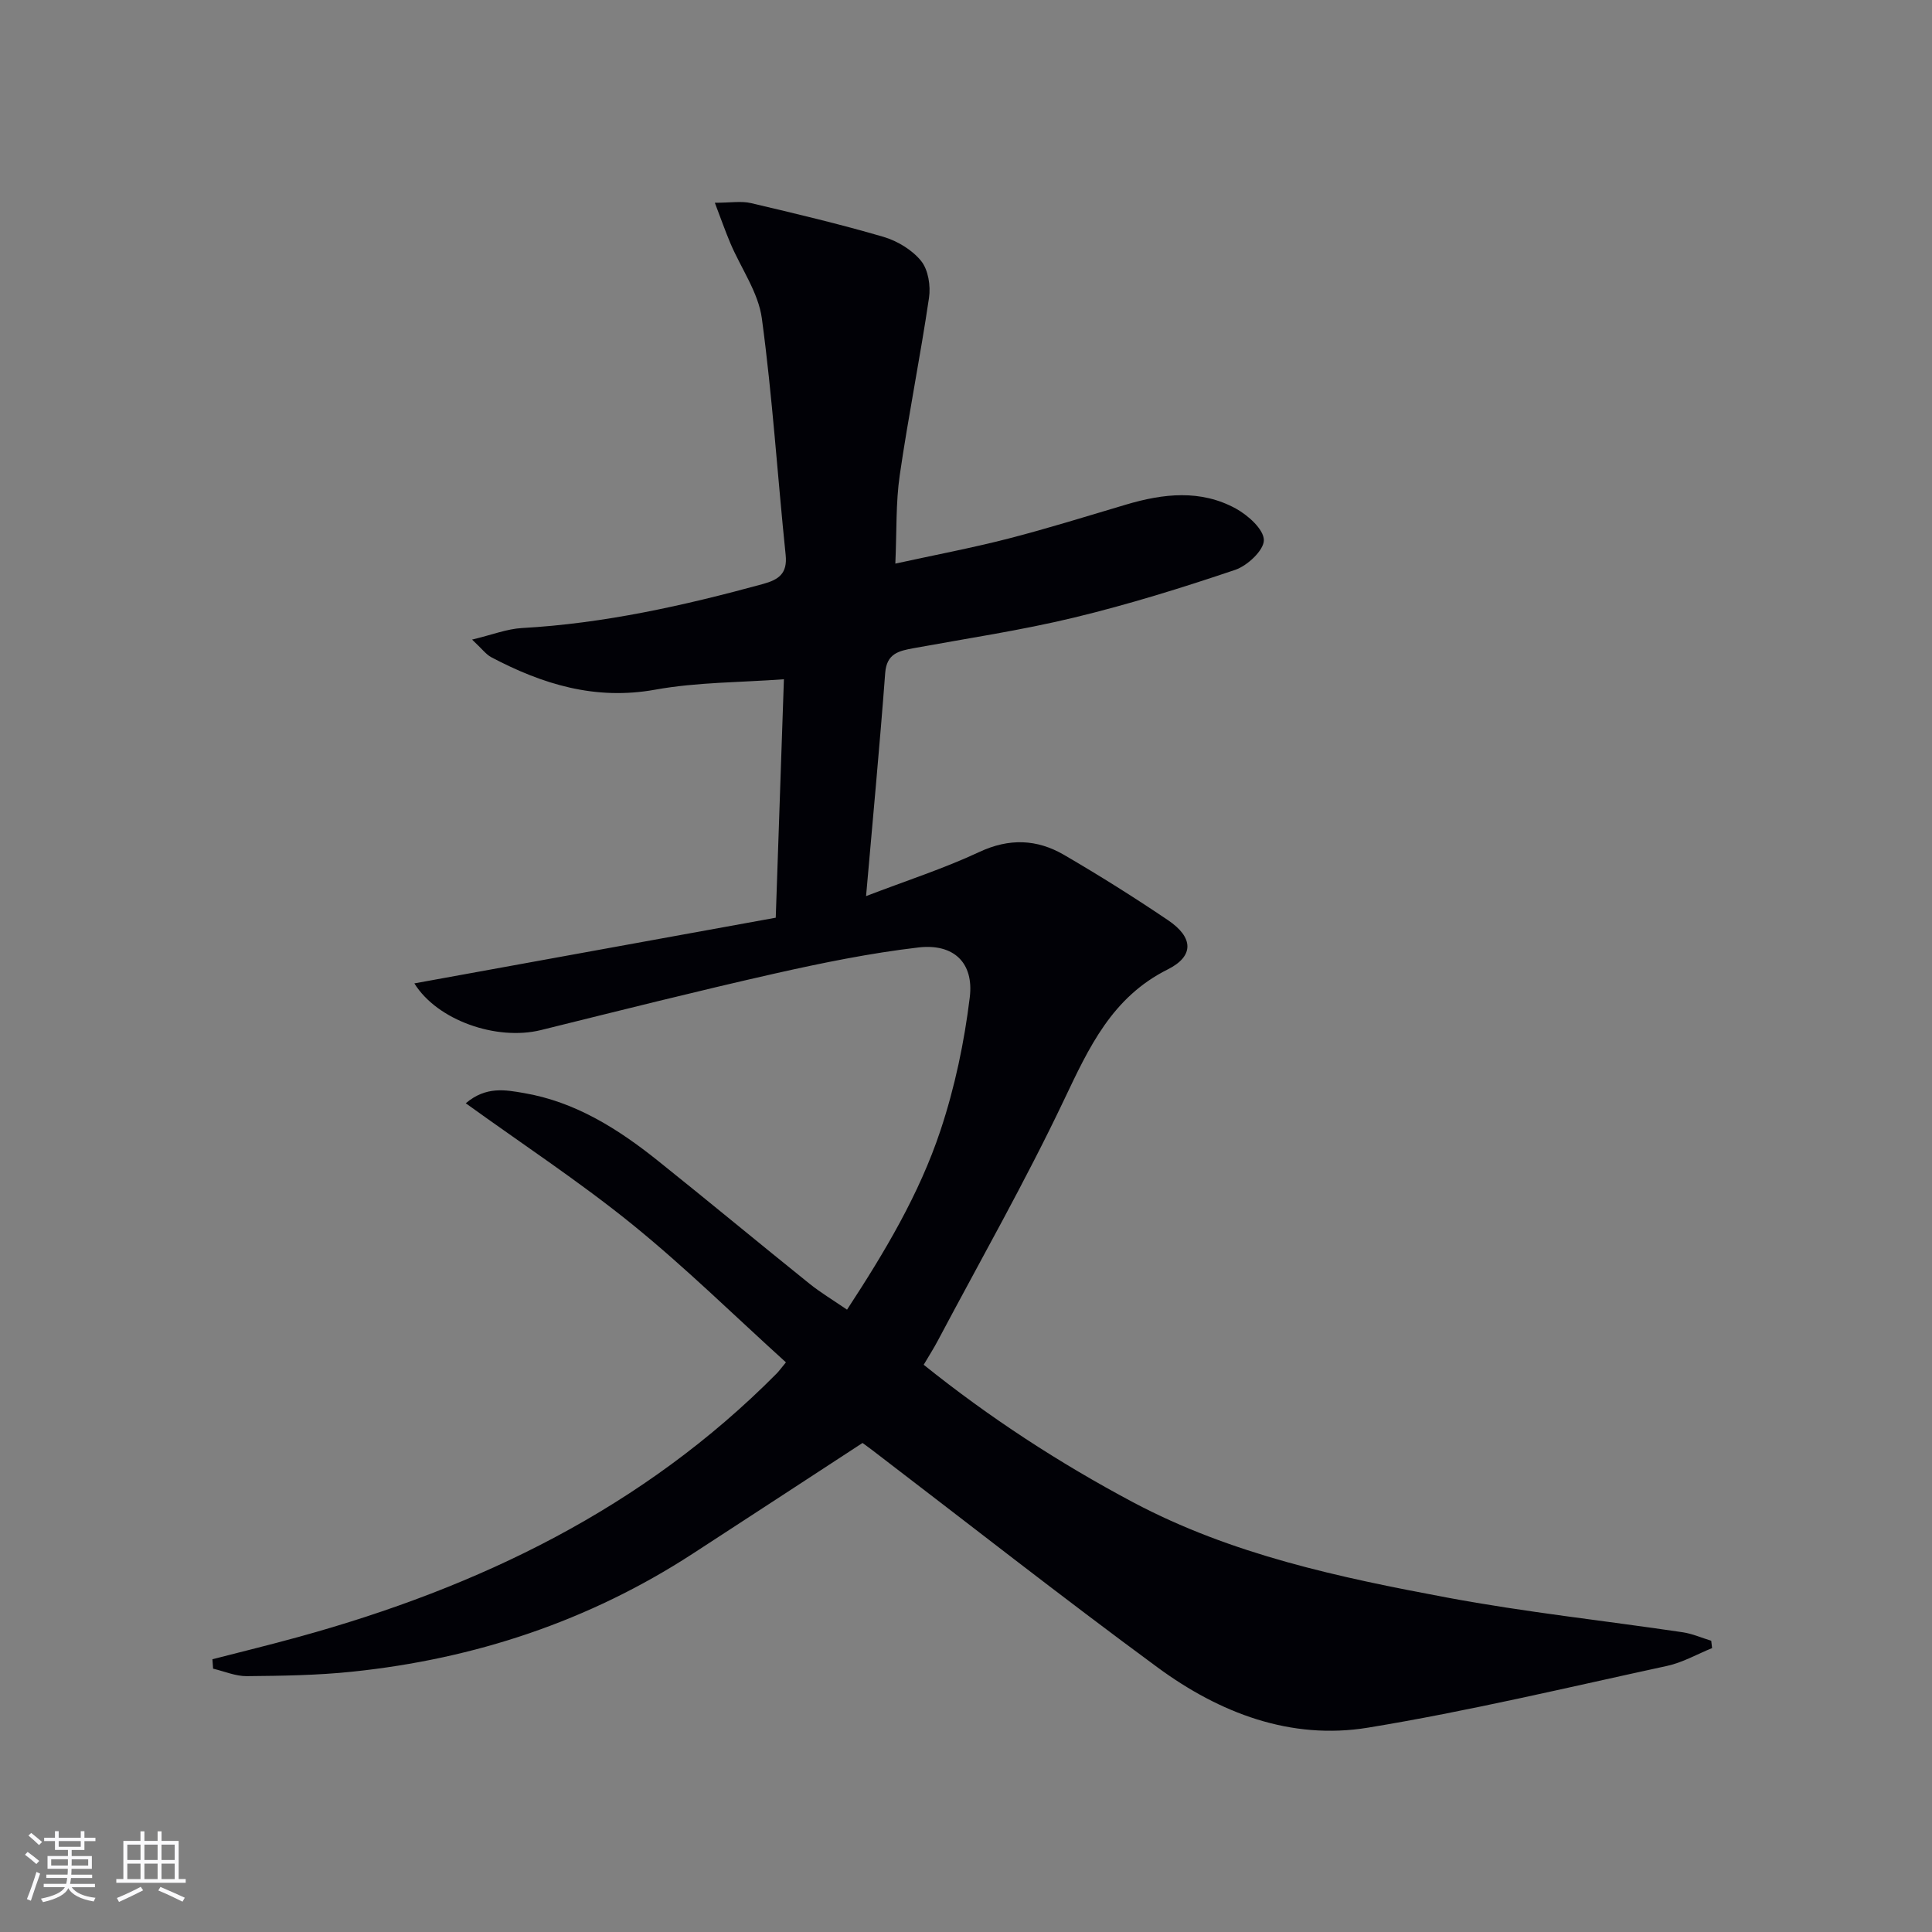 <svg enable-background="new 0 0 400 400" viewBox="0 0 400 400" xmlns="http://www.w3.org/2000/svg"><rect x="0" y="0" width="400" height="400" fill="#808080" stroke="none"/><path d="m178.58 298.75c-11.8 7.7-23.48 15.34-35.18 22.94-21.46 13.94-45.08 21.77-70.43 24.41-7.25.76-14.58.86-21.87.93-2.32.02-4.65-1-6.98-1.55-.05-.65-.09-1.3-.14-1.95 5.97-1.54 11.97-3 17.91-4.64 37.31-10.28 71.27-26.64 98.89-54.5.46-.46.84-1 1.94-2.33-10.62-9.61-20.8-19.63-31.84-28.58-10.88-8.81-22.64-16.54-34.45-25.06 4.21-3.58 8.27-2.76 12.02-2.12 10.64 1.81 19.5 7.41 27.75 14.01 10.53 8.42 20.9 17.03 31.41 25.48 2.32 1.86 4.9 3.4 7.76 5.36 7.79-11.91 14.96-23.9 19.36-37.15 2.95-8.88 4.92-18.22 6.05-27.51.88-7.2-3.36-11.17-10.61-10.33-10.02 1.17-19.97 3.2-29.83 5.42-16.16 3.65-32.24 7.7-48.32 11.68-9.22 2.28-21.51-2.02-26.23-9.66 24.97-4.54 49.77-9.05 74.82-13.6.56-16.38 1.1-32.28 1.69-49.37-8.98.67-17.96.59-26.65 2.16-12.4 2.24-23.3-1.11-33.92-6.71-1.1-.58-1.9-1.71-3.99-3.66 4.17-1 7.21-2.21 10.31-2.39 17.03-.95 33.53-4.64 49.91-9.12 3.28-.9 5.1-2.16 4.7-6.03-1.69-16.33-2.73-32.73-4.93-48.98-.73-5.36-4.3-10.33-6.5-15.51-1.06-2.5-1.95-5.06-3.23-8.41 3.27 0 5.47-.4 7.47.07 9.19 2.16 18.39 4.34 27.45 6.99 2.88.85 5.94 2.7 7.79 4.99 1.48 1.84 2 5.16 1.63 7.63-1.81 12.28-4.28 24.46-6.06 36.74-.83 5.71-.61 11.57-.91 18.29 8.04-1.76 15.77-3.22 23.36-5.17 8.2-2.11 16.29-4.64 24.41-7.05 7.7-2.29 15.45-3.17 22.74.83 2.51 1.38 5.75 4.27 5.79 6.51.03 2.09-3.39 5.31-5.93 6.17-10.98 3.71-22.09 7.16-33.35 9.88-10.95 2.64-22.14 4.31-33.24 6.34-3.04.56-5.58 1.08-5.88 5.14-1.13 15.04-2.55 30.07-3.96 46.19 8.44-3.24 16.15-5.72 23.43-9.13 6.2-2.9 11.95-2.67 17.55.59 7.32 4.26 14.51 8.78 21.53 13.52 5.3 3.58 5.44 7.45-.06 10.2-11.54 5.76-16.31 16.17-21.47 27.03-8.04 16.92-17.34 33.25-26.12 49.82-.85 1.61-1.84 3.15-2.93 5 13.61 10.93 28.04 20.33 43.35 28.47 20.41 10.84 42.68 15.55 65.02 19.73 16.14 3.02 32.51 4.77 48.76 7.18 2.02.3 3.95 1.16 5.92 1.76.06.51.12 1.01.18 1.52-3.1 1.26-6.1 2.99-9.33 3.69-20.59 4.46-41.12 9.37-61.89 12.78-16.02 2.63-30.74-3.03-43.56-12.45-19.97-14.68-39.47-30.01-59.17-45.06-.64-.48-1.31-.96-1.94-1.43z" fill="#010106"/><g fill="#fafafc"><path d="m5.17 384 .55-.58c.85.61 1.65 1.24 2.4 1.87l-.59.64c-.83-.73-1.62-1.38-2.36-1.93m1.22 9.53-.82-.34c.71-1.76 1.37-3.64 1.98-5.63.24.13.5.25.76.36-.6 1.67-1.24 3.54-1.92 5.61m-.5-13.5.57-.54c.56.44 1.31 1.06 2.26 1.87l-.64.64c-.68-.66-1.41-1.32-2.19-1.97m3.25.46h2.24v-1.36h.77v1.36h4.57v-1.36h.76v1.36h2.28v.69h-2.28v1.84h-2.64v1.26h4.18v2.64h-4.21c0 .45-.02.86-.05 1.21h4.32v.69h-4.38c-.04.34-.1.75-.19 1.22h5.15v.69h-4.82c.87 1.19 2.51 1.92 4.93 2.19-.17.32-.3.57-.37.76-2.77-.49-4.52-1.41-5.26-2.76-.56 1.26-2.3 2.23-5.24 2.9-.12-.24-.26-.48-.43-.72 2.73-.55 4.38-1.34 4.96-2.38h-4.38v-.69h4.65c.1-.38.17-.79.21-1.22h-4.32v-.69h4.4c.03-.34.05-.75.05-1.21h-4.2v-2.64h4.23v-1.26h-2.69v-1.84h-2.24zm1.46 4.46v1.29h3.45c.01-.4.02-.57.01-.53v-.32-.45h-3.46zm1.55-2.59h4.57v-1.19h-4.57zm6.11 2.59h-3.42v.77c-.01.19-.01.37-.02.53h3.44z"/><path d="m32.63 379.16h.82v1.98h3.54v7.89h1.46v.78h-14.37v-.78h1.46v-7.89h3.54v-1.98h.82v1.98h2.73zm-3.49 11.48.5.73c-1.61.82-3.28 1.63-5 2.41-.13-.27-.28-.55-.44-.82 1.75-.72 3.4-1.49 4.94-2.32m-2.78-5.55h2.73v-3.18h-2.73zm0 3.95h2.73v-3.2h-2.73zm3.54-3.95h2.73v-3.18h-2.73zm0 3.95h2.73v-3.2h-2.73zm7.89 4.68c-1.84-.92-3.51-1.7-5.02-2.32l.45-.73c1.89.8 3.57 1.55 5.04 2.23zm-1.62-11.81h-2.73v3.18h2.73zm-2.73 7.13h2.73v-3.2h-2.73z"/></g></svg>